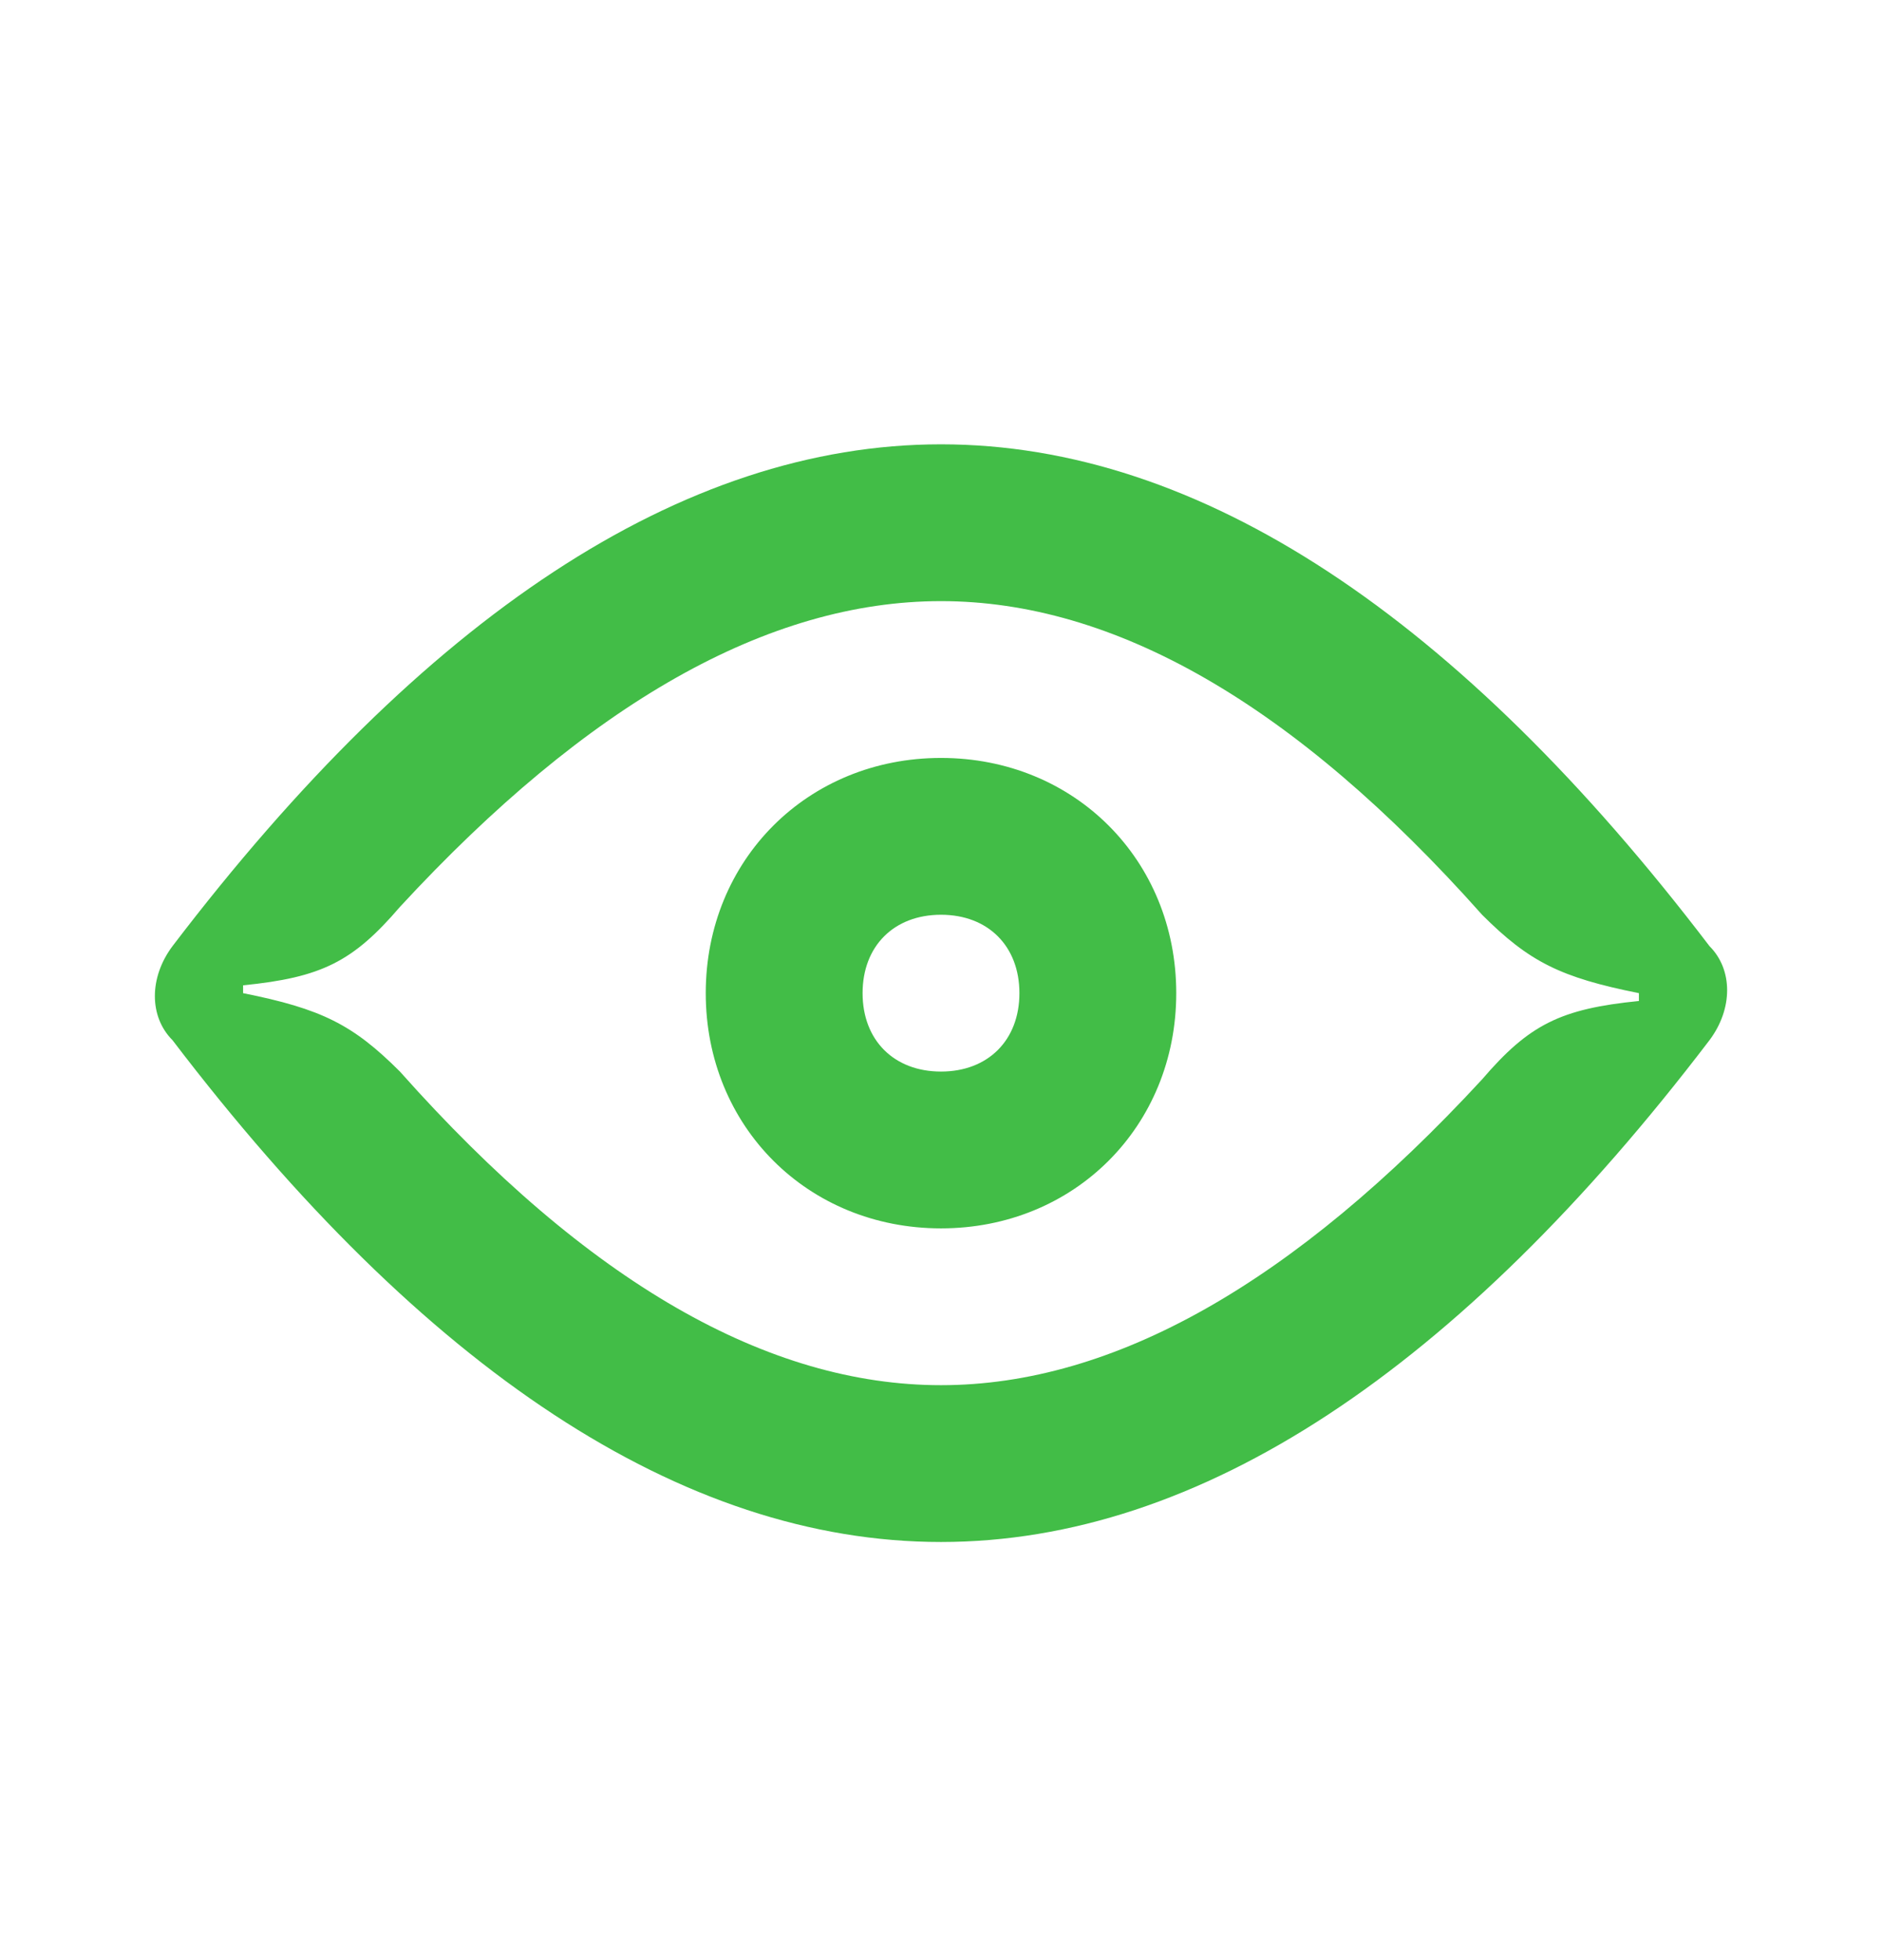 <?xml version="1.0" encoding="UTF-8"?> <svg xmlns="http://www.w3.org/2000/svg" width="24" height="25" viewBox="0 0 24 25" fill="none"><path d="M12 13.667C11.4 13.667 11 13.267 11 12.667C11 12.067 11.4 11.667 12 11.667C12.6 11.667 13 12.067 13 12.667C13 13.267 12.6 13.667 12 13.667ZM12 15.667C13.7 15.667 15 14.367 15 12.667C15 10.967 13.7 9.667 12 9.667C10.3 9.667 9 10.967 9 12.667C9 14.367 10.3 15.667 12 15.667ZM12 17.667C9.8 17.667 7.5 16.367 5.1 13.667C4.5 13.067 4.1 12.867 3.1 12.667V12.567C4.1 12.467 4.5 12.267 5.1 11.567C7.5 8.967 9.8 7.667 12 7.667C14.2 7.667 16.5 8.967 18.9 11.667C19.5 12.267 19.9 12.467 20.9 12.667V12.767C19.9 12.867 19.5 13.067 18.9 13.767C16.5 16.367 14.2 17.667 12 17.667ZM12 19.667C15.3 19.667 18.6 17.467 21.8 13.267C22.1 12.867 22.1 12.367 21.8 12.067C18.6 7.867 15.3 5.667 12 5.667C8.7 5.667 5.4 7.867 2.2 12.067C1.9 12.467 1.9 12.967 2.2 13.267C5.4 17.467 8.7 19.667 12 19.667Z" fill="#42BD47"></path></svg> 